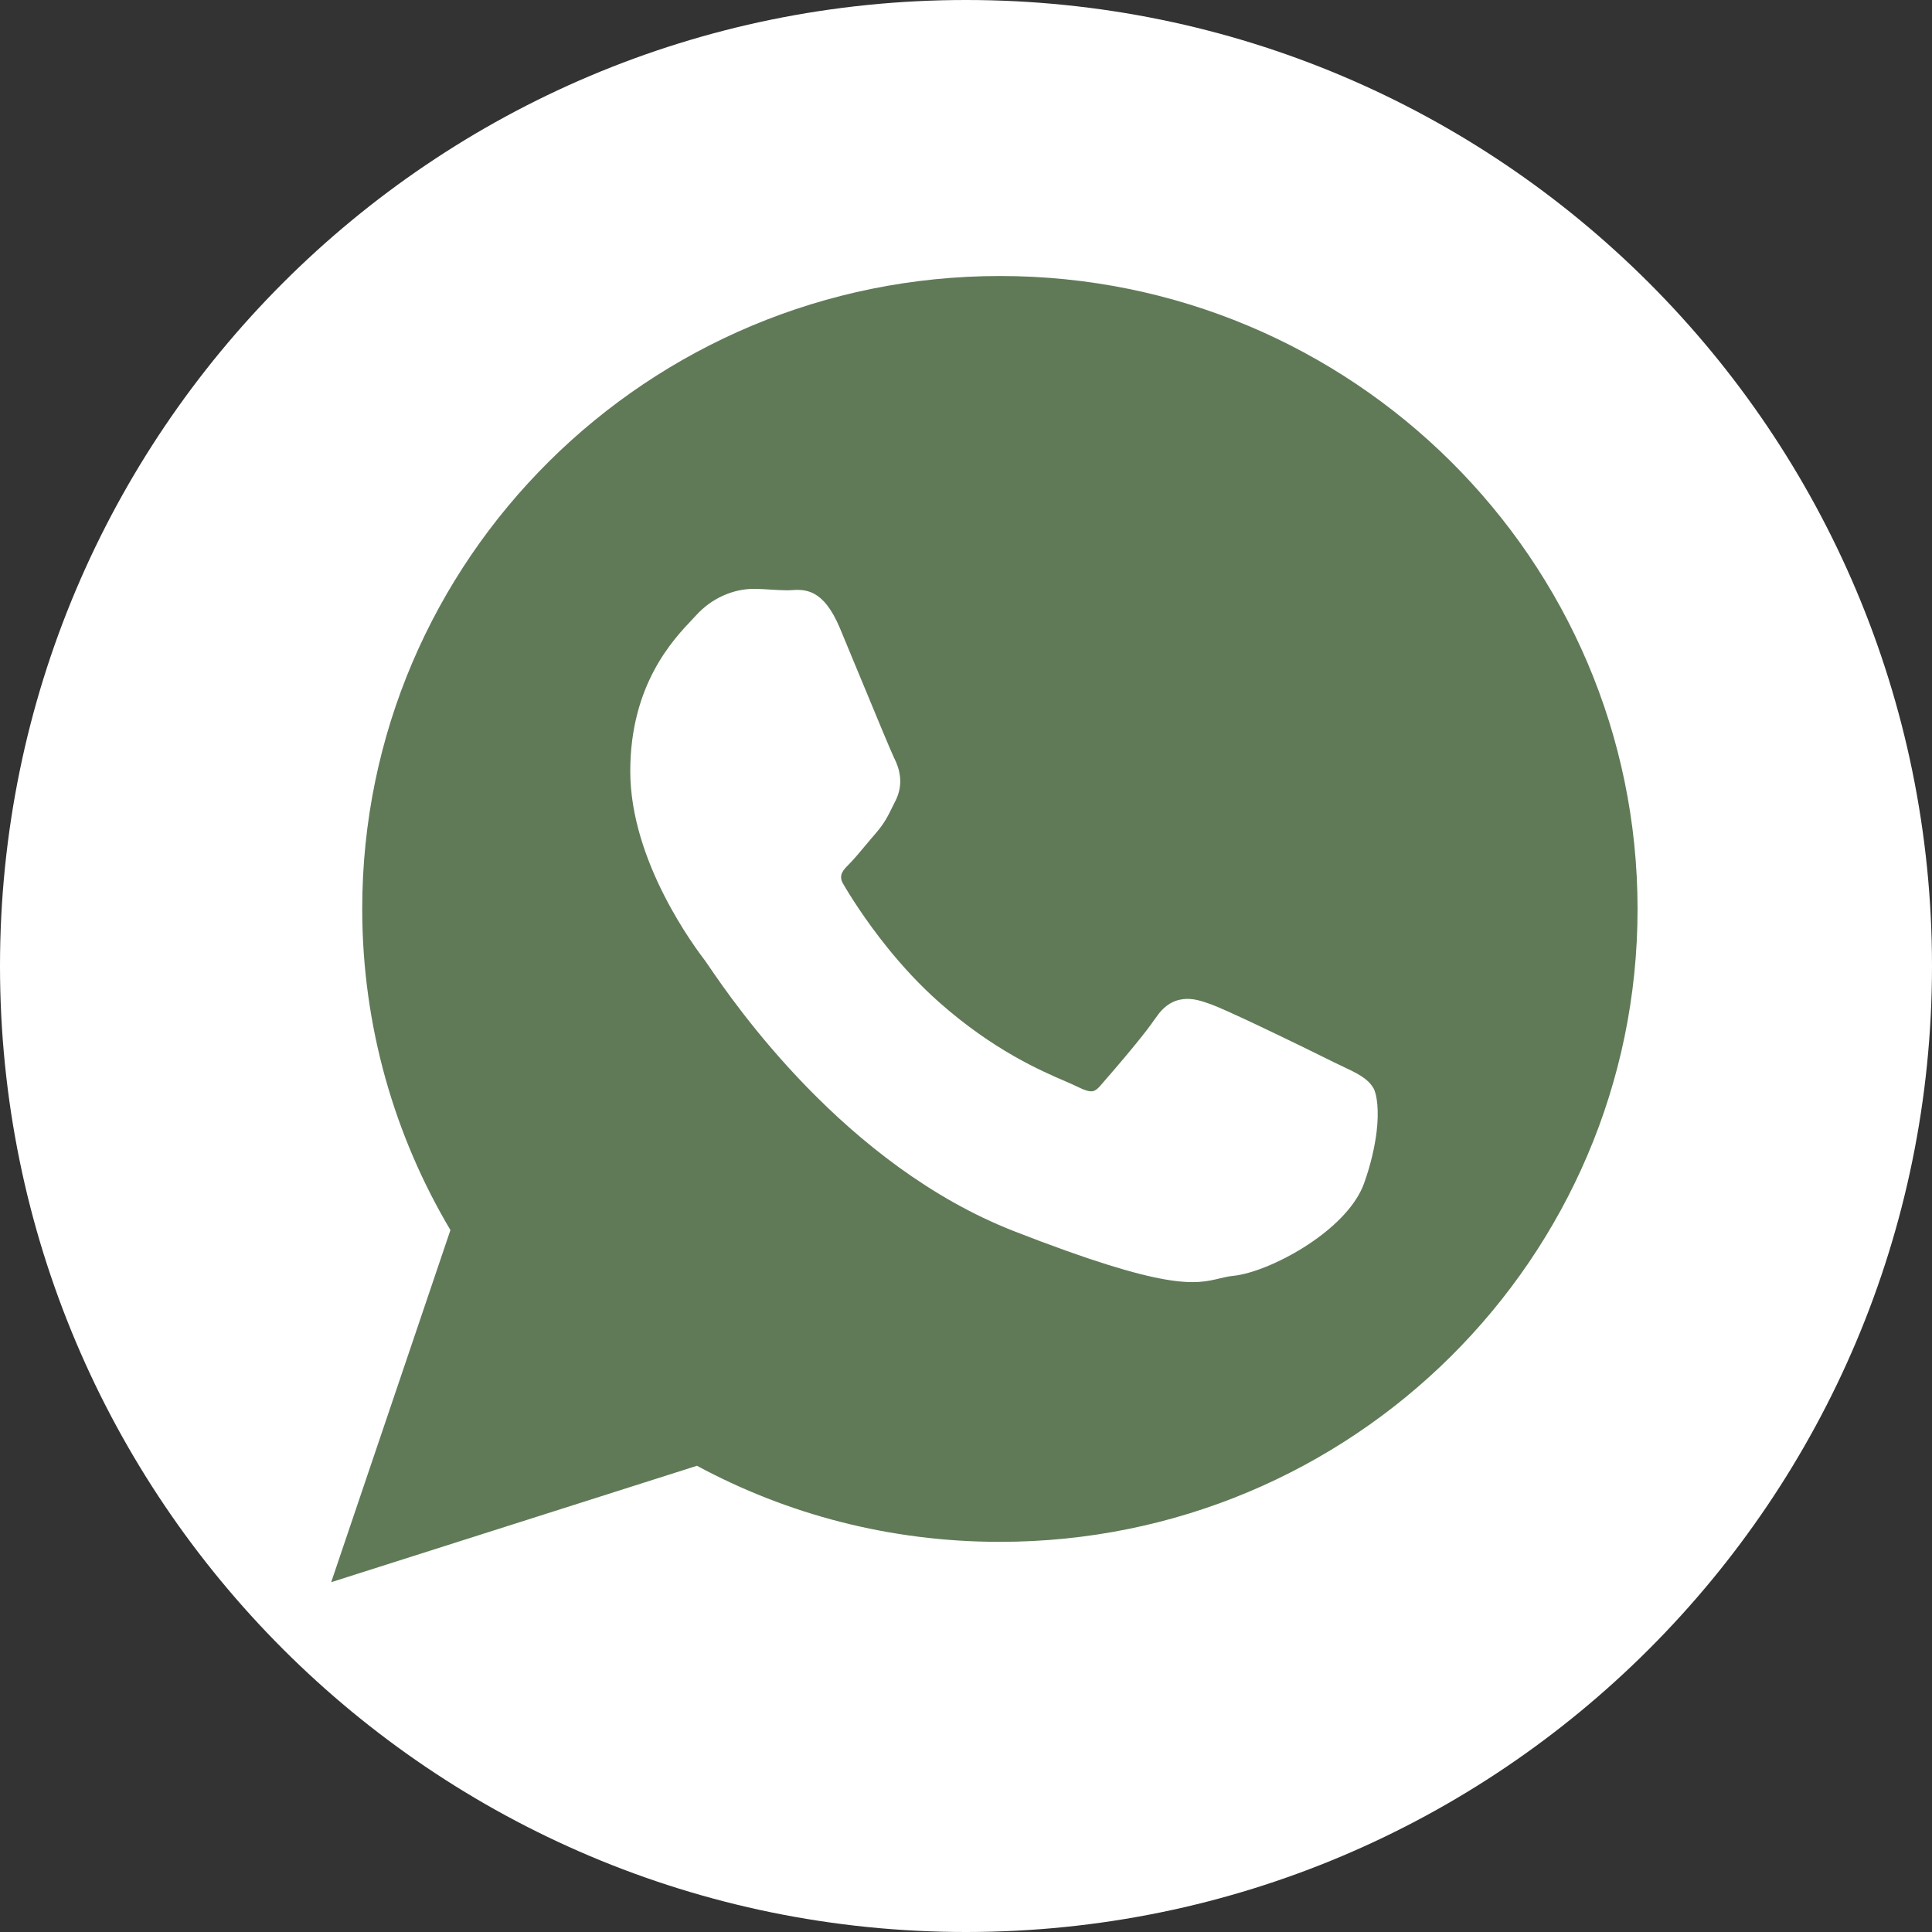<?xml version="1.0" encoding="UTF-8"?> <svg xmlns="http://www.w3.org/2000/svg" width="35" height="35" viewBox="0 0 35 35" fill="none"><rect x="0" y="0" width="35" height="35" fill="#333333" stroke="none"/> <path d="M17.5 35C27.165 35 35 27.165 35 17.5C35 7.835 27.165 0 17.5 0C7.835 0 0 7.835 0 17.5C0 27.165 7.835 35 17.5 35Z" fill="white"></path> <path fill-rule="evenodd" clip-rule="evenodd" d="M29.666 16.468C29.666 13.302 28.373 10.435 26.282 8.359C24.192 6.284 21.306 5 18.118 5C14.927 5 12.039 6.283 9.948 8.357C7.856 10.433 6.562 13.299 6.562 16.465C6.562 17.527 6.709 18.558 6.983 19.538C7.256 20.512 7.654 21.433 8.16 22.284L6.158 28.195L6 28.663L6.47 28.513L12.626 26.554C13.441 26.993 14.313 27.337 15.228 27.571C16.15 27.807 17.117 27.932 18.114 27.932C21.303 27.932 24.191 26.649 26.281 24.575C28.372 22.499 29.666 19.633 29.666 16.468Z" fill="#607A58"></path> <path fill-rule="evenodd" clip-rule="evenodd" d="M16.197 13.729C16.146 13.627 15.854 12.92 15.584 12.268C15.412 11.852 15.247 11.455 15.215 11.378C14.911 10.653 14.575 10.675 14.318 10.692C14.301 10.693 14.284 10.694 14.262 10.694C14.173 10.694 14.084 10.688 13.993 10.683C13.878 10.675 13.759 10.668 13.647 10.668C13.498 10.668 13.295 10.699 13.081 10.799C12.922 10.873 12.758 10.985 12.608 11.15C12.586 11.174 12.57 11.191 12.552 11.21C12.195 11.585 11.418 12.402 11.418 13.971C11.418 15.618 12.605 17.183 12.78 17.413L12.779 17.414L12.781 17.416L12.783 17.418C12.789 17.427 12.815 17.463 12.852 17.518C13.29 18.159 15.306 21.107 18.37 22.304C21.15 23.389 21.653 23.267 22.102 23.158C22.179 23.14 22.253 23.122 22.334 23.114C22.698 23.08 23.293 22.831 23.794 22.481C24.21 22.191 24.572 21.824 24.711 21.438C24.835 21.093 24.905 20.772 24.938 20.508C24.985 20.125 24.947 19.823 24.878 19.706L24.877 19.706C24.771 19.531 24.587 19.444 24.312 19.314C24.263 19.291 24.211 19.267 24.162 19.243L24.162 19.242C23.972 19.146 23.315 18.825 22.754 18.559C22.391 18.388 22.069 18.241 21.941 18.195C21.762 18.13 21.605 18.081 21.438 18.1C21.248 18.122 21.082 18.22 20.928 18.453L20.927 18.452C20.85 18.568 20.714 18.742 20.566 18.924C20.33 19.213 20.049 19.537 19.93 19.673V19.674C19.878 19.732 19.834 19.764 19.791 19.769C19.731 19.776 19.649 19.752 19.535 19.695C19.462 19.659 19.39 19.628 19.303 19.59C18.859 19.399 17.994 19.026 17.009 18.153C16.656 17.841 16.346 17.5 16.087 17.18C15.668 16.662 15.384 16.201 15.272 16.007C15.183 15.854 15.282 15.755 15.373 15.664L15.373 15.664C15.473 15.563 15.587 15.426 15.702 15.288C15.754 15.226 15.806 15.163 15.87 15.09L15.871 15.089C16.025 14.909 16.089 14.779 16.175 14.602C16.19 14.571 16.206 14.539 16.222 14.508L16.223 14.507C16.299 14.354 16.319 14.208 16.304 14.071C16.291 13.944 16.249 13.831 16.197 13.729L16.197 13.729H16.197Z" fill="white"></path> </svg> 